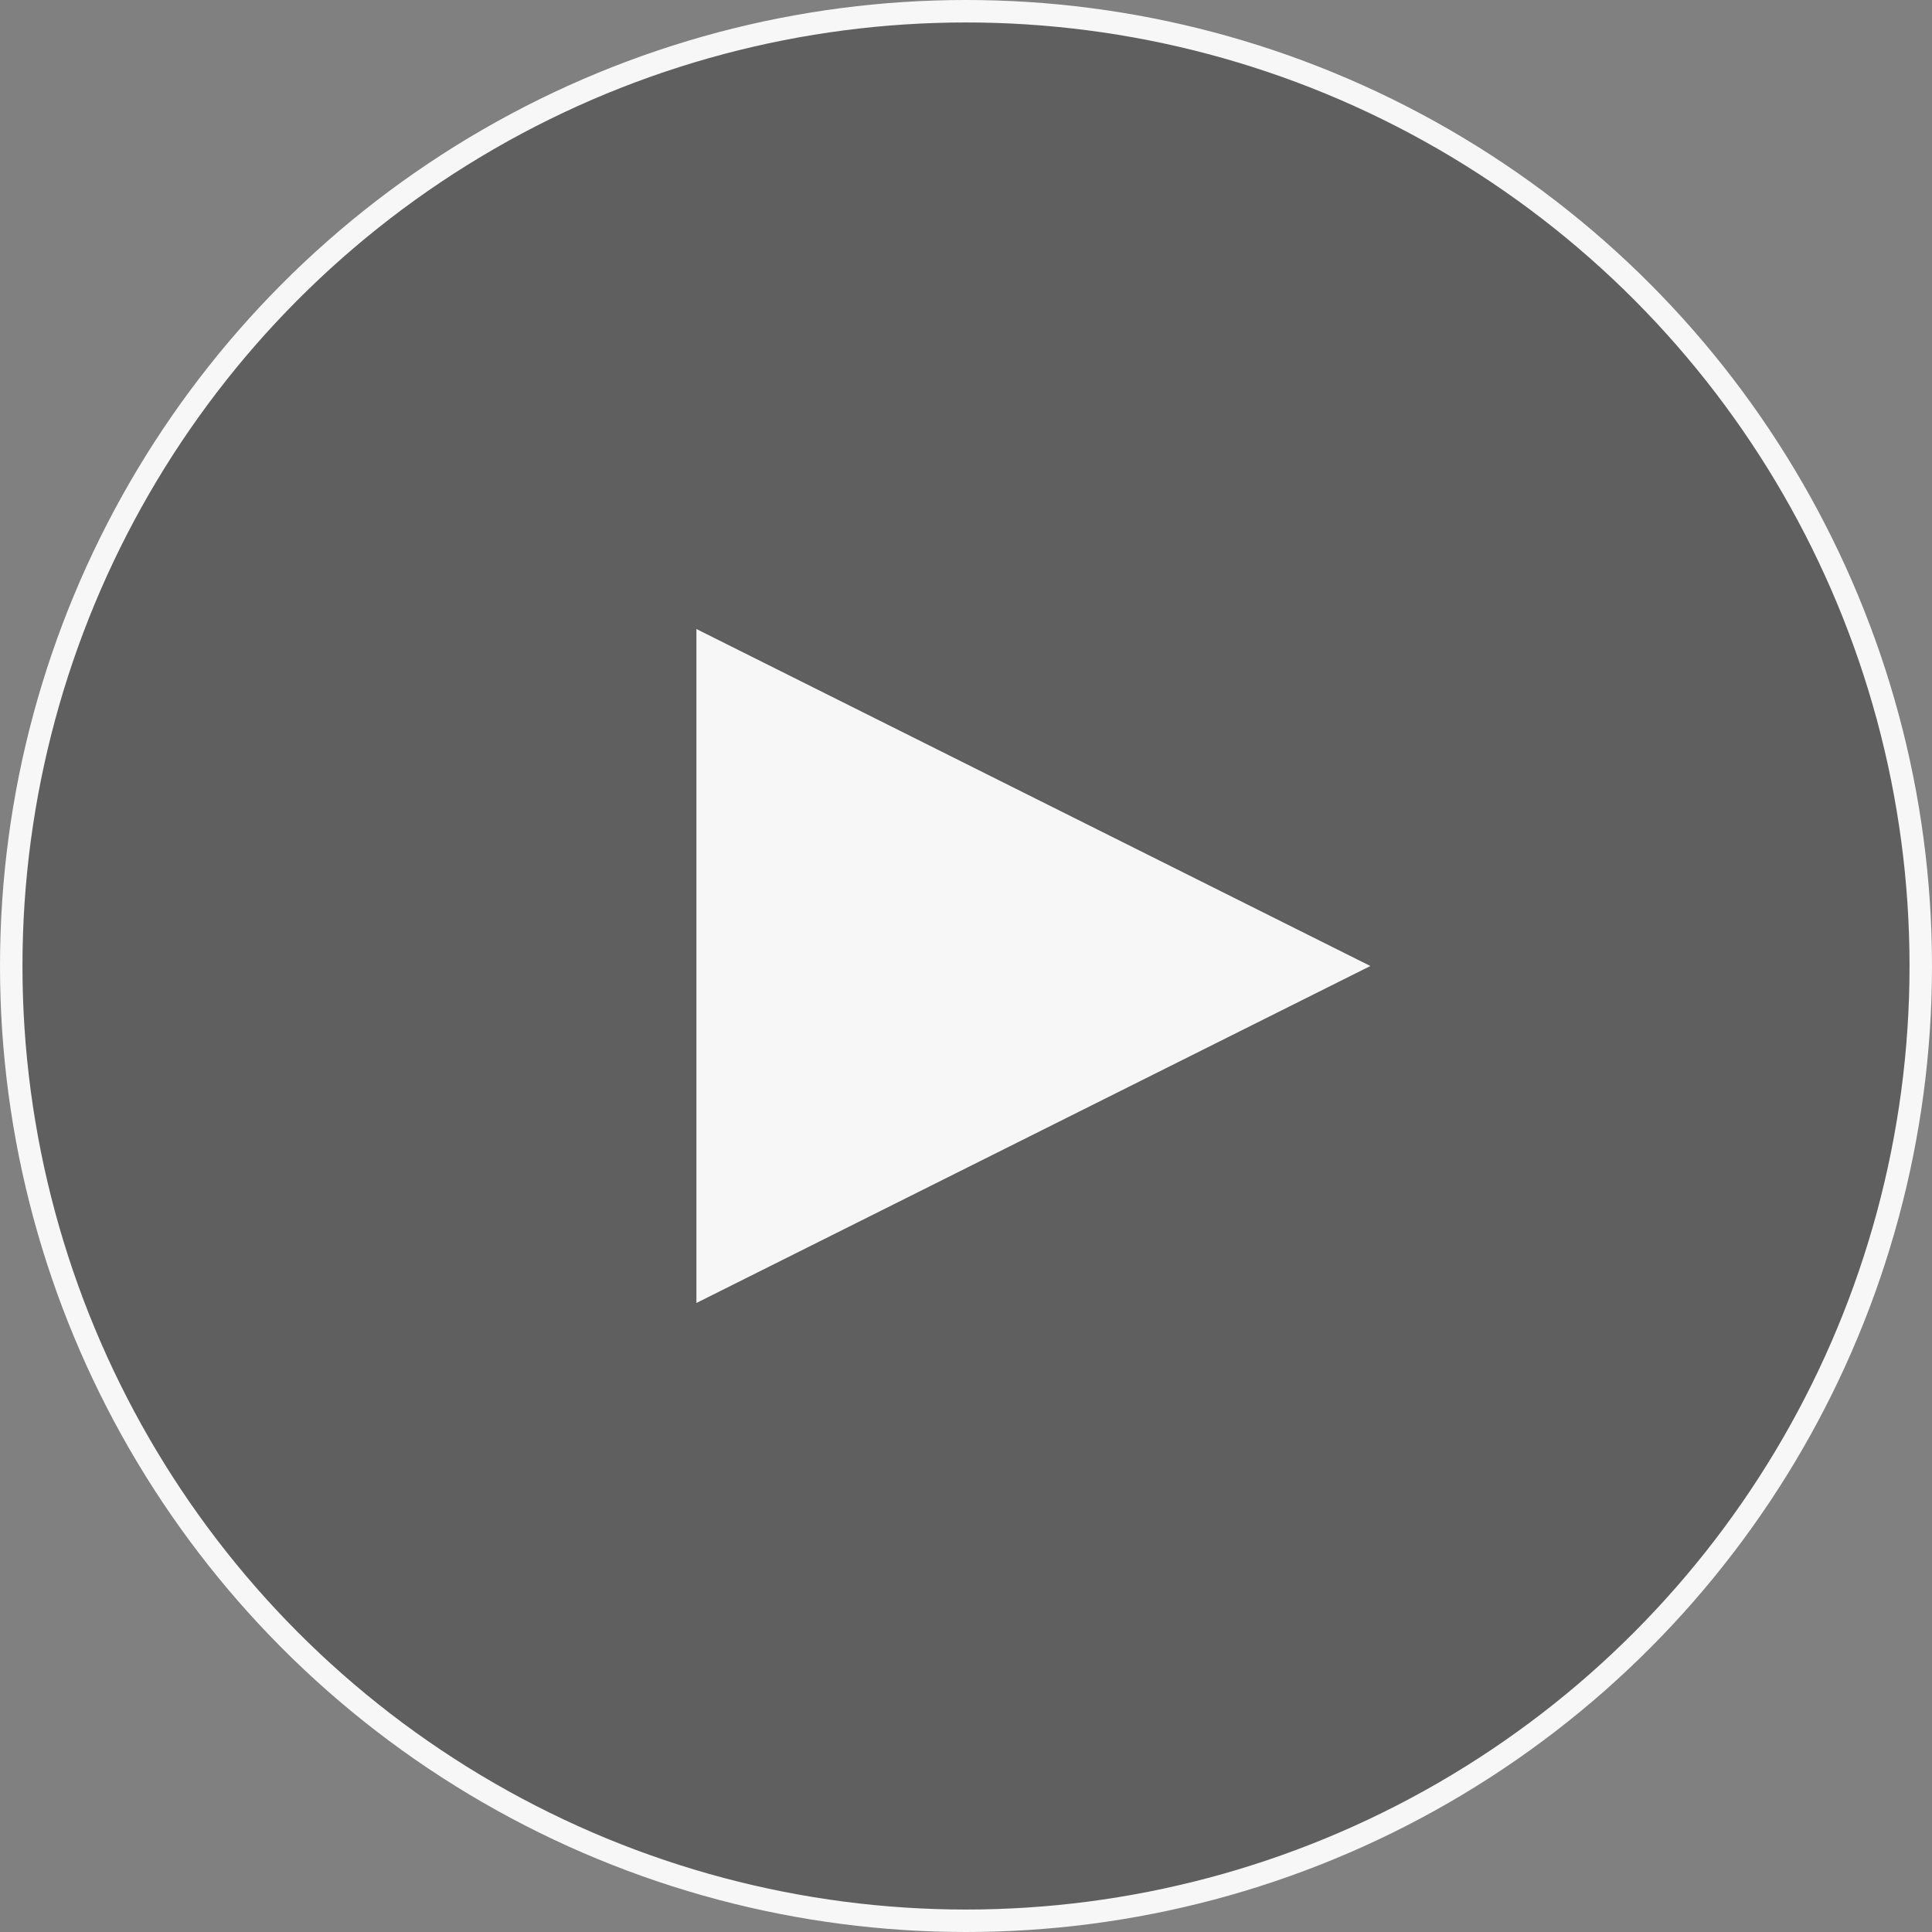 <?xml version="1.0" encoding="UTF-8"?>
<svg width="86px" height="86px" viewBox="0 0 86 86" version="1.1" xmlns="http://www.w3.org/2000/svg" xmlns:xlink="http://www.w3.org/1999/xlink">
    <rect x="0" y="0" width="86" height="86" fill="#808080" stroke="none"/>
    <!-- Generator: Sketch 63.1 (92452) - https://sketch.com -->
    <title>video_player</title>
    <desc>Created with Sketch.</desc>
    <g id="video_player" stroke="none" stroke-width="1" fill="none" fill-rule="evenodd">
        <circle id="Oval" stroke="#F7F7F7" fill-opacity="0.6" fill="#4A4A4A" cx="43" cy="43" r="42.5"></circle>
        <polygon id="Triangle" fill="#F7F7F7" transform="translate(46, 43) scale(1, -1) rotate(90) translate(-46, -43) " points="46 28 61 58 31 58"></polygon>
    </g>
</svg>